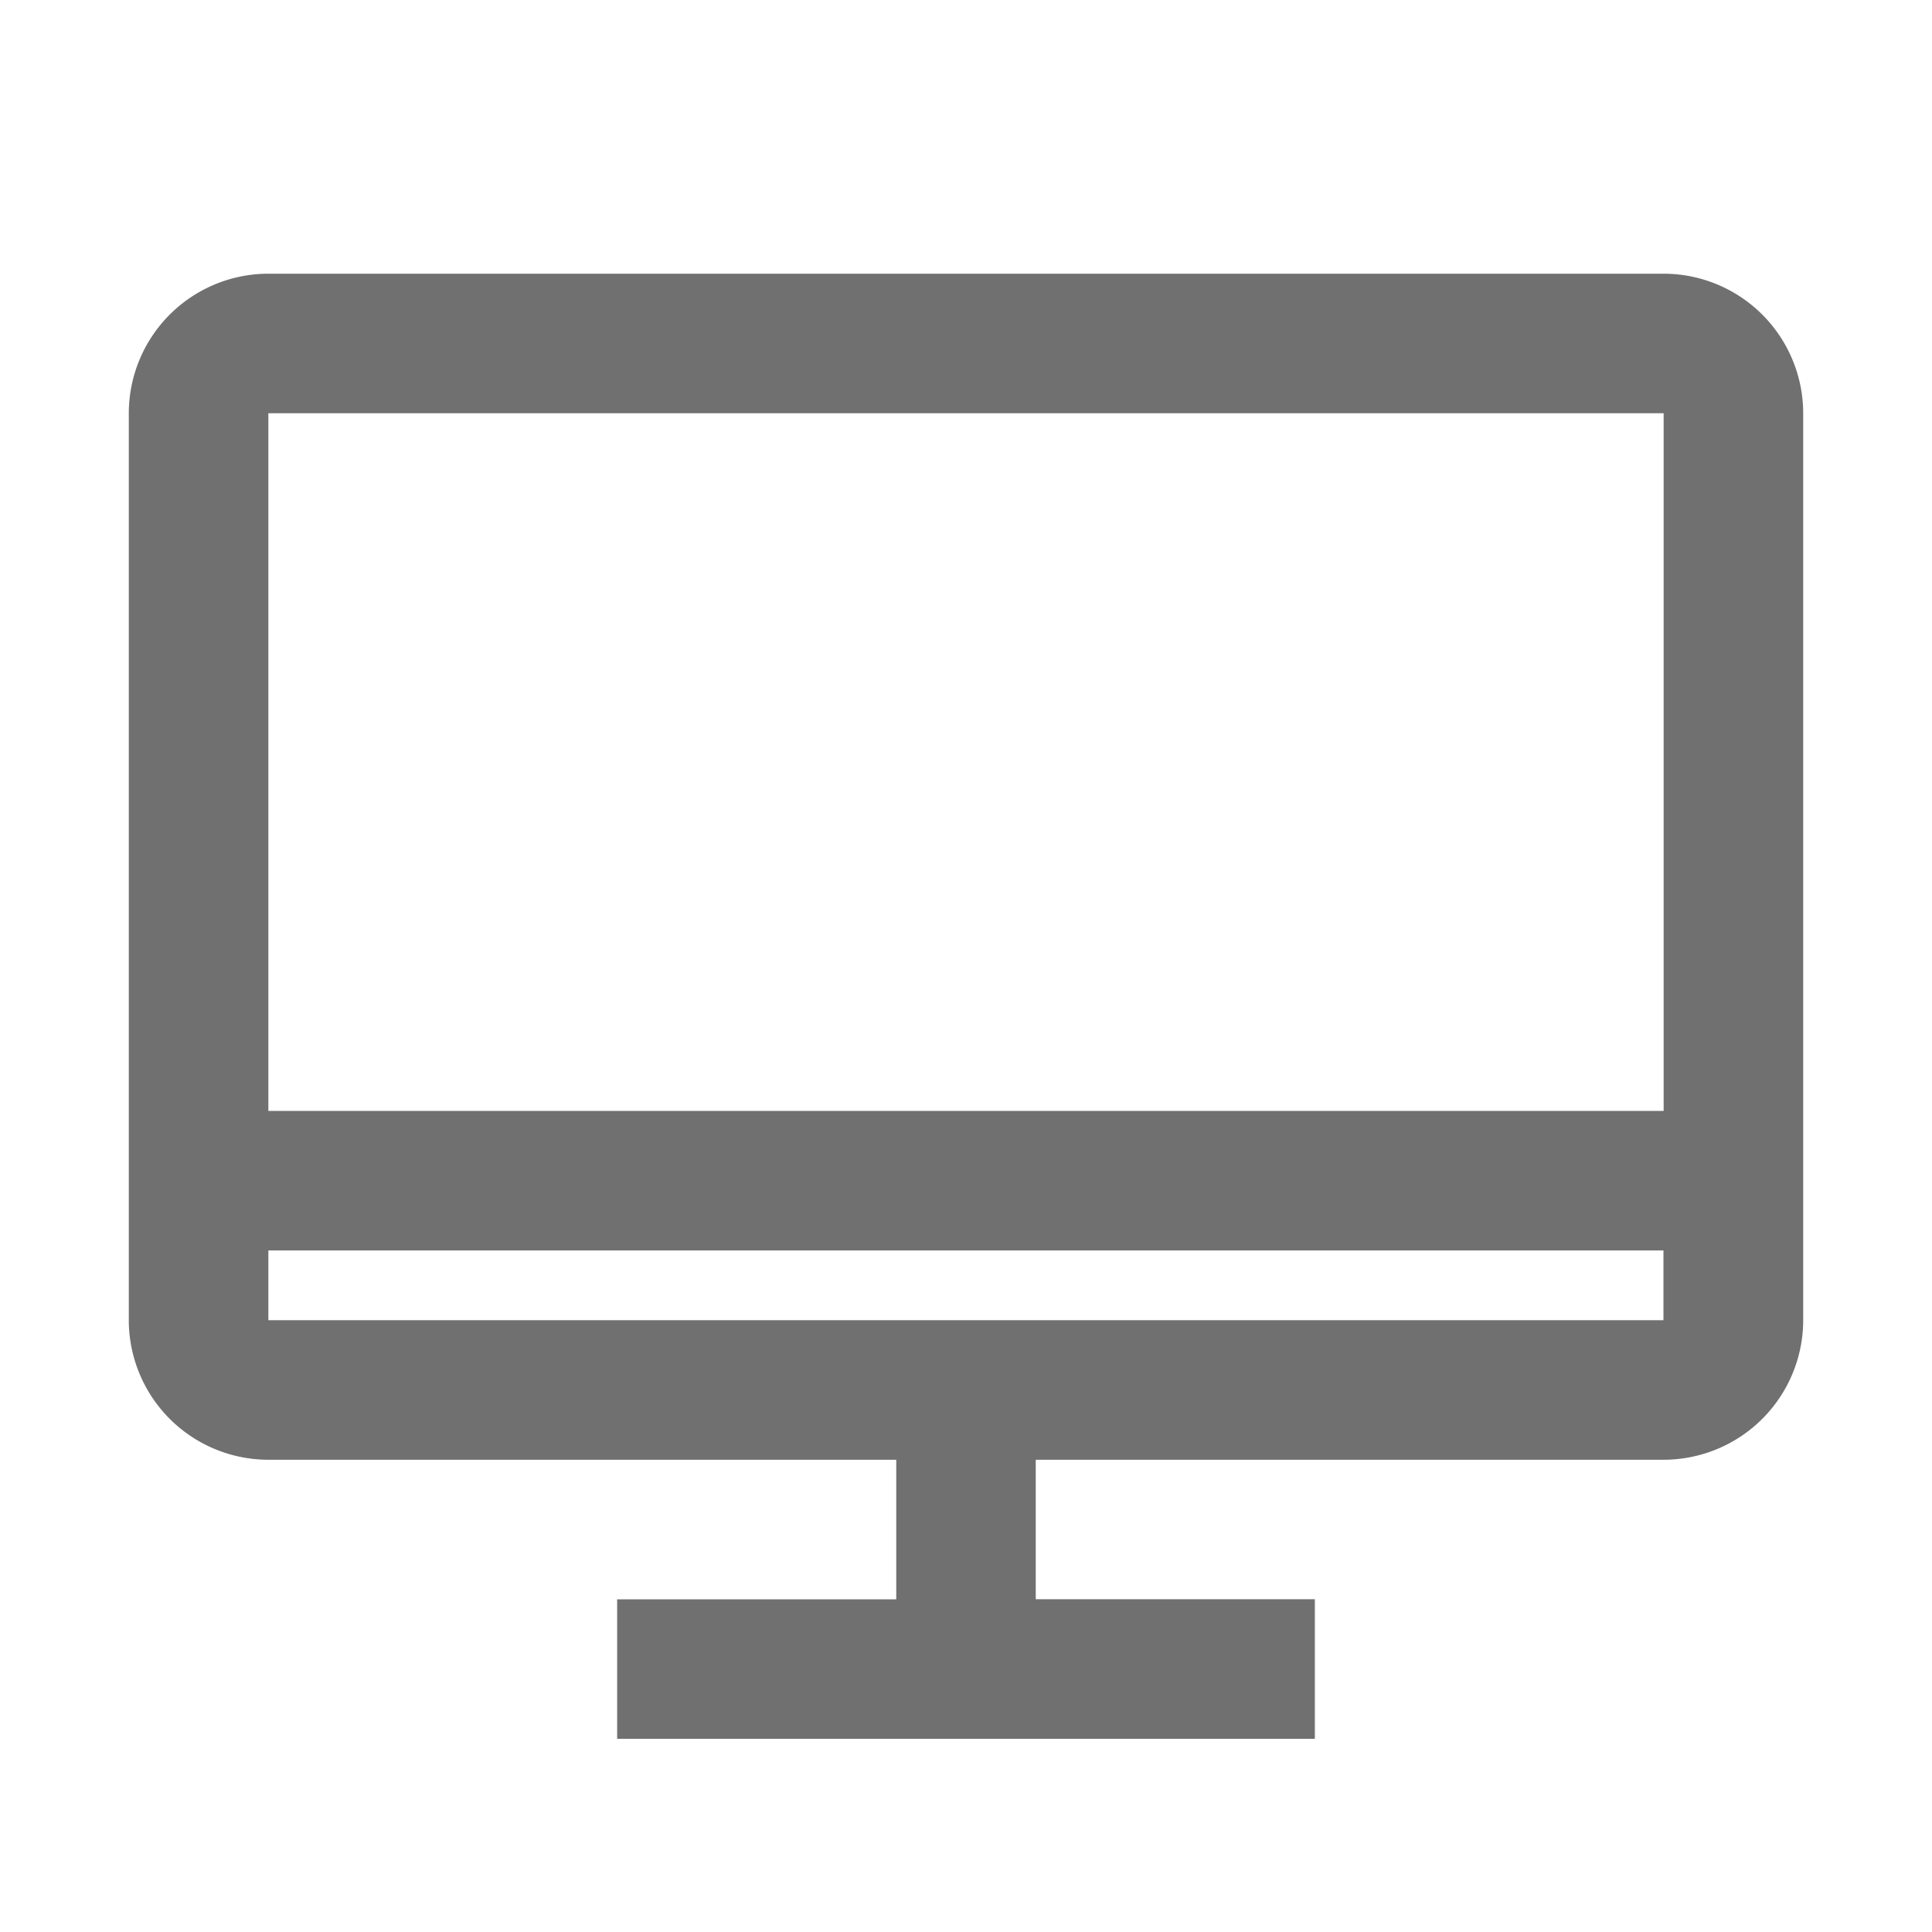 <svg xmlns="http://www.w3.org/2000/svg" width="30" height="30" viewBox="0 0 30 30">
  <g id="header_btn_icon05" transform="translate(22412 7530)">
    <rect id="長方形_333" data-name="長方形 333" width="30" height="30" transform="translate(-22412 -7530)" fill="none"/>
    <g id="_009e881224fd7fbbcae2d83b7ef57e09" data-name="009e881224fd7fbbcae2d83b7ef57e09" transform="translate(-22410 -7529)">
      <path id="Frames-24px" d="M0,0H26V26H0Z" fill="none"/>
      <path id="Outline" d="M23.833,3H2.167A2.169,2.169,0,0,0,0,5.167V19.25a2.169,2.169,0,0,0,2.167,2.167h9.75v2.167H7.583V25.75H18.417V23.583H14.083V21.417h9.75A2.169,2.169,0,0,0,26,19.25V5.167A2.169,2.169,0,0,0,23.833,3Zm0,2.167,0,10.833H2.167V5.167ZM2.167,19.25V18.167H23.83V19.25Z" transform="translate(0 0.25)" fill="#707070"/>
    </g>
  </g>
</svg>
